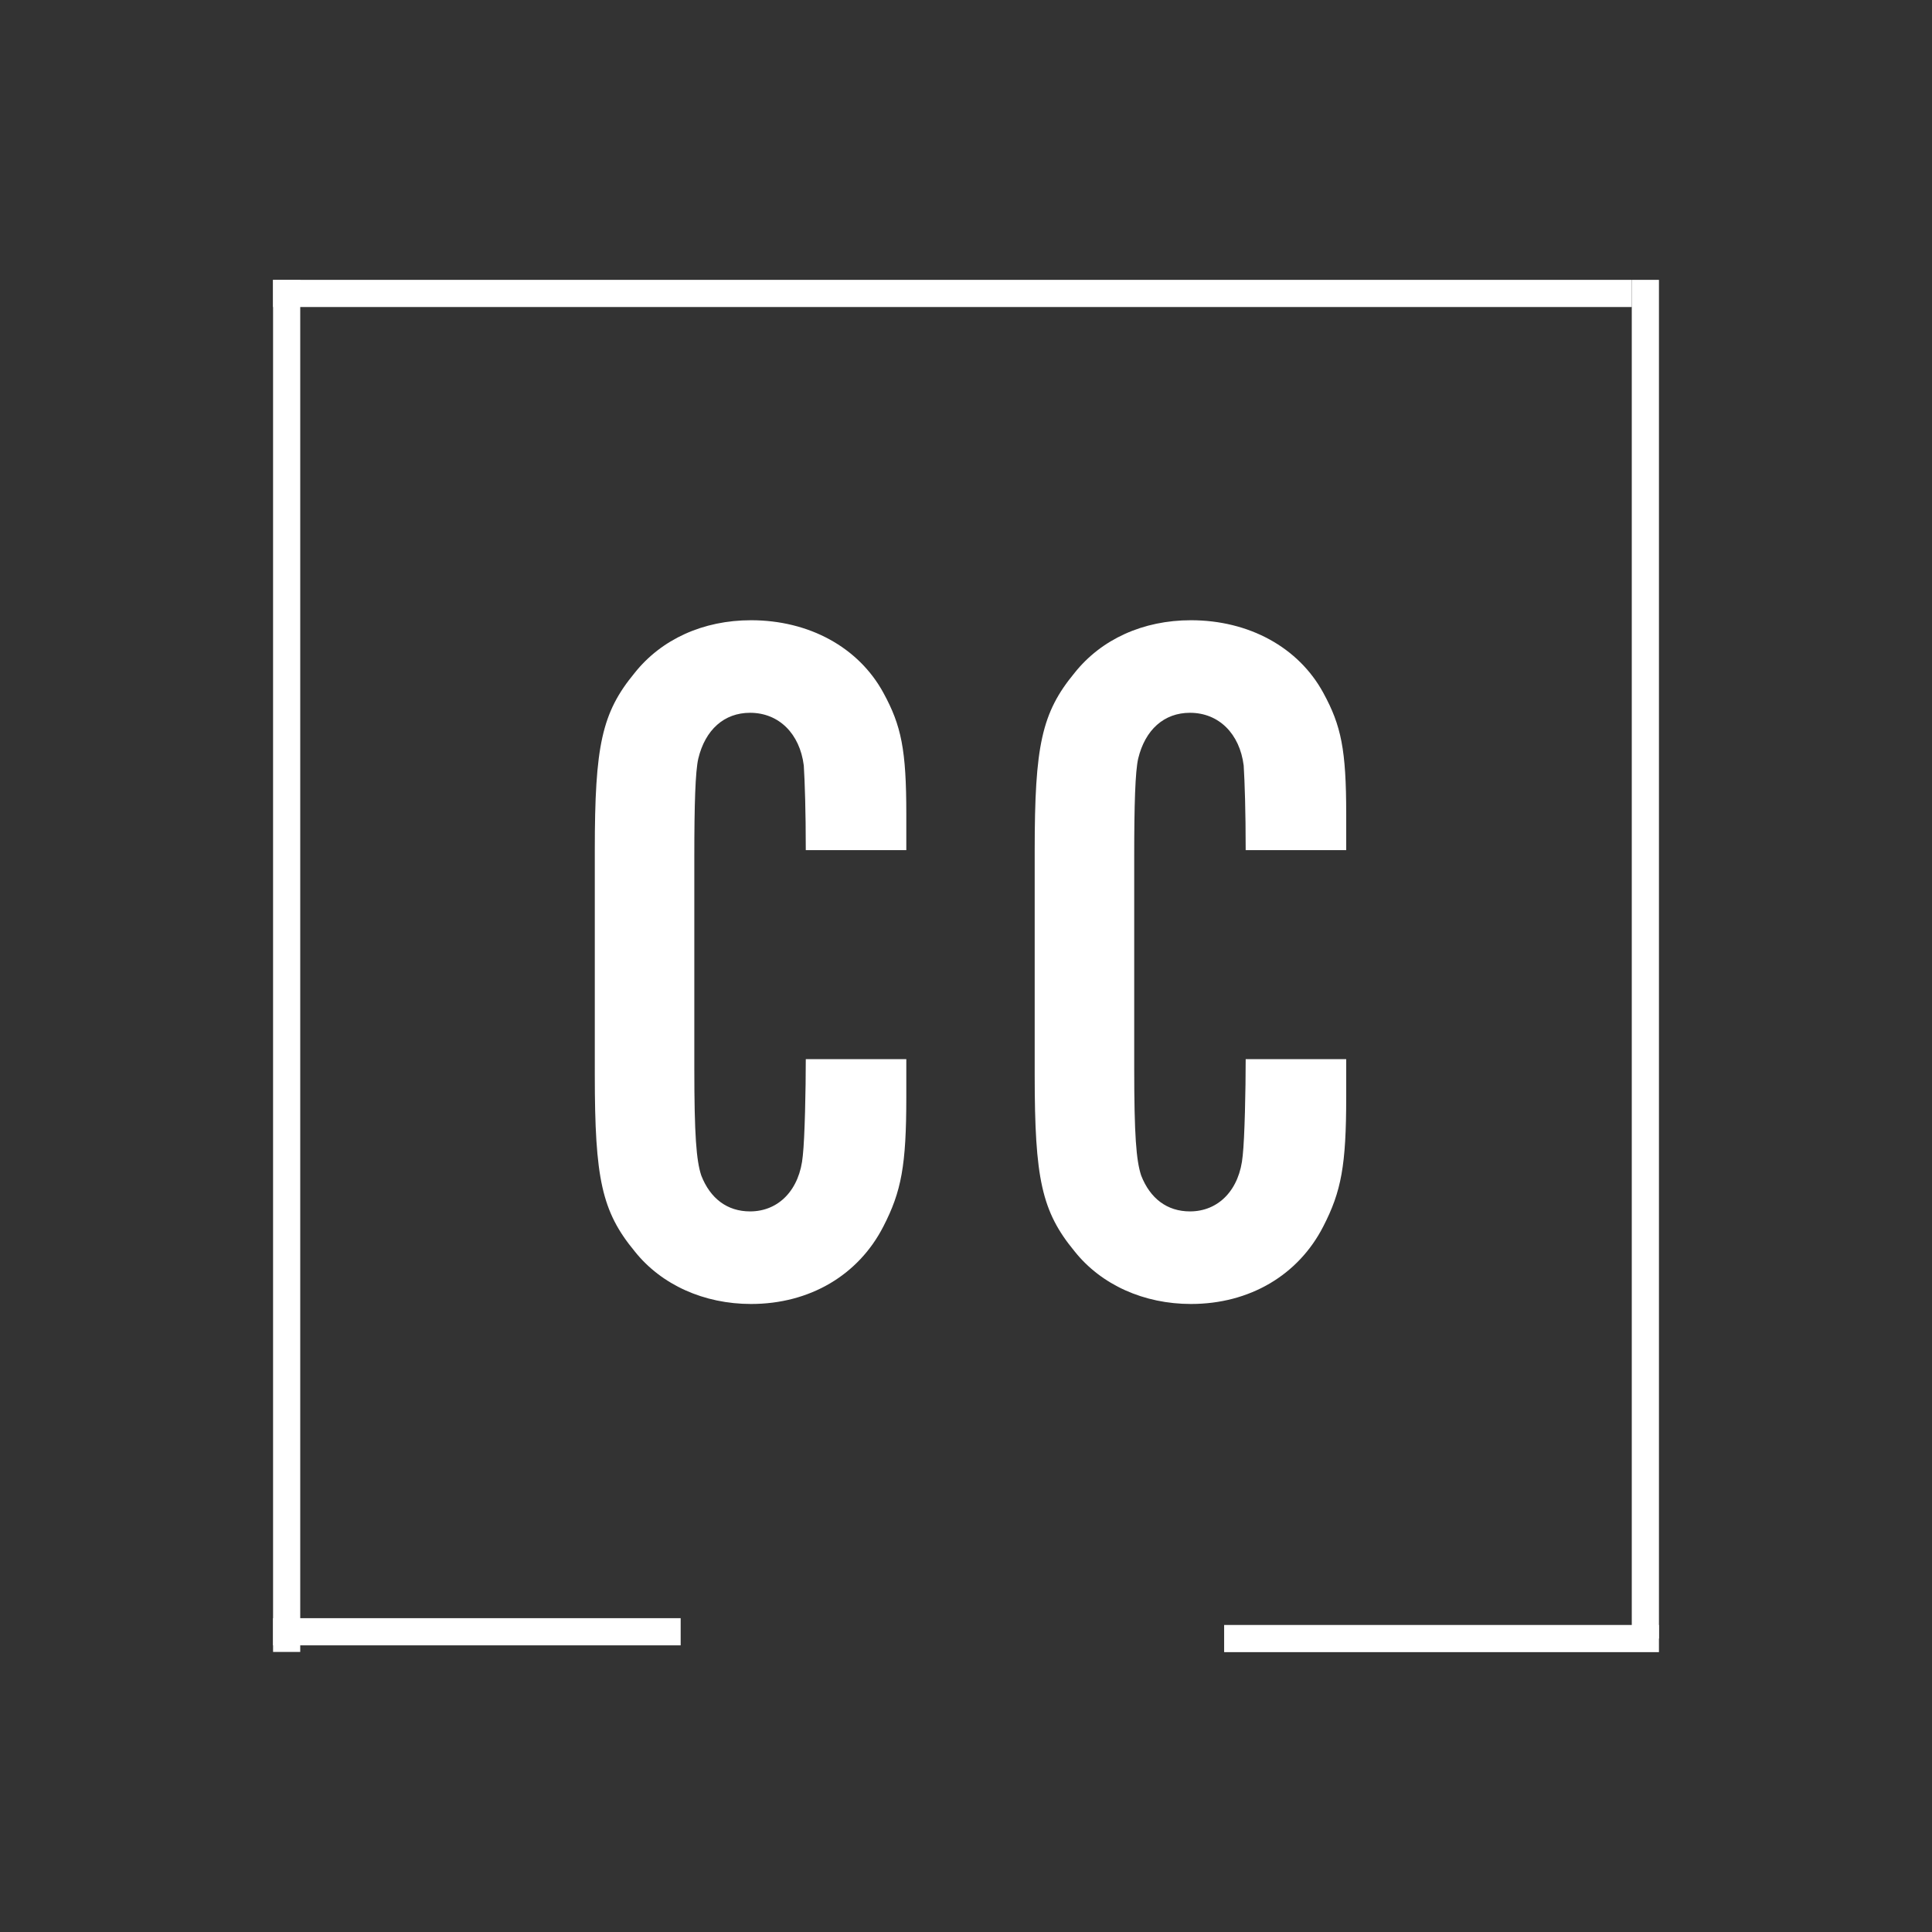 <?xml version="1.0" encoding="UTF-8"?>
<svg data-bbox="53 54.32 269 266.36" height="500" viewBox="0 0 375 375" width="500" xmlns="http://www.w3.org/2000/svg" data-type="ugc">
    <rect x="0" y="0" width="375" height="375" fill="#333333" stroke="none"/>
    <g>
        <path d="M115.45 208.667c0 20.09 1.35 26.465 7.726 34.195 5.215 6.567 13.523 10.239 22.601 10.239 11.399 0 20.864-5.606 25.696-15.07 3.476-6.762 4.441-11.782 4.441-25.114v-7.34h-19.512c0 5.797-.191 15.262-.578 18.738-.582 6.567-4.636 10.817-10.238 10.817-4.445 0-7.727-2.512-9.465-6.953-.969-2.899-1.355-7.922-1.355-20.864v-40.953c0-10.238.195-16.613.773-19.125 1.352-5.601 5.024-8.886 10.047-8.886 5.602 0 9.656 4.058 10.43 10.238.195 3.094.386 8.887.386 16.422h19.512v-6.957c0-12.555-.965-17.192-4.441-23.567-4.832-8.886-14.489-14.101-25.696-14.101-9.273 0-17.386 3.672-22.601 10.238-6.375 7.727-7.727 14.102-7.727 34.387Zm0 0" fill="#ffffff"/>
        <path d="M200.833 208.667c0 20.09 1.352 26.465 7.727 34.195 5.215 6.567 13.523 10.239 22.601 10.239 11.399 0 20.864-5.606 25.696-15.07 3.476-6.762 4.441-11.782 4.441-25.114v-7.34h-19.512c0 5.797-.191 15.262-.578 18.738-.582 6.567-4.636 10.817-10.238 10.817-4.445 0-7.727-2.512-9.465-6.953-.969-2.899-1.355-7.922-1.355-20.864v-40.953c0-10.238.195-16.613.773-19.125 1.352-5.601 5.024-8.886 10.047-8.886 5.602 0 9.656 4.058 10.43 10.238.195 3.094.386 8.887.386 16.422h19.512v-6.957c0-12.555-.965-17.192-4.441-23.567-4.832-8.886-14.489-14.101-25.696-14.101-9.273 0-17.386 3.672-22.601 10.238-6.375 7.727-7.727 14.102-7.727 34.387Zm0 0" fill="#ffffff"/>
        <path stroke-width="5.274" stroke="#ffffff" d="M53 56.957h263.722" fill="none"/>
        <path stroke-width="5.274" stroke="#ffffff" d="M53 316.723h79.117" fill="none"/>
        <path stroke-width="2" stroke="#ffffff" d="M0 1h100.5" fill="none" transform="matrix(0 2.65 -2.637 0 58.276 54.32)"/>
        <path stroke-width="5.274" stroke="#ffffff" d="M319.364 54.32v263.723" fill="none"/>
        <path stroke-width="5.274" stroke="#ffffff" d="M237.605 318.043H322" fill="none"/>
    </g>
</svg>
